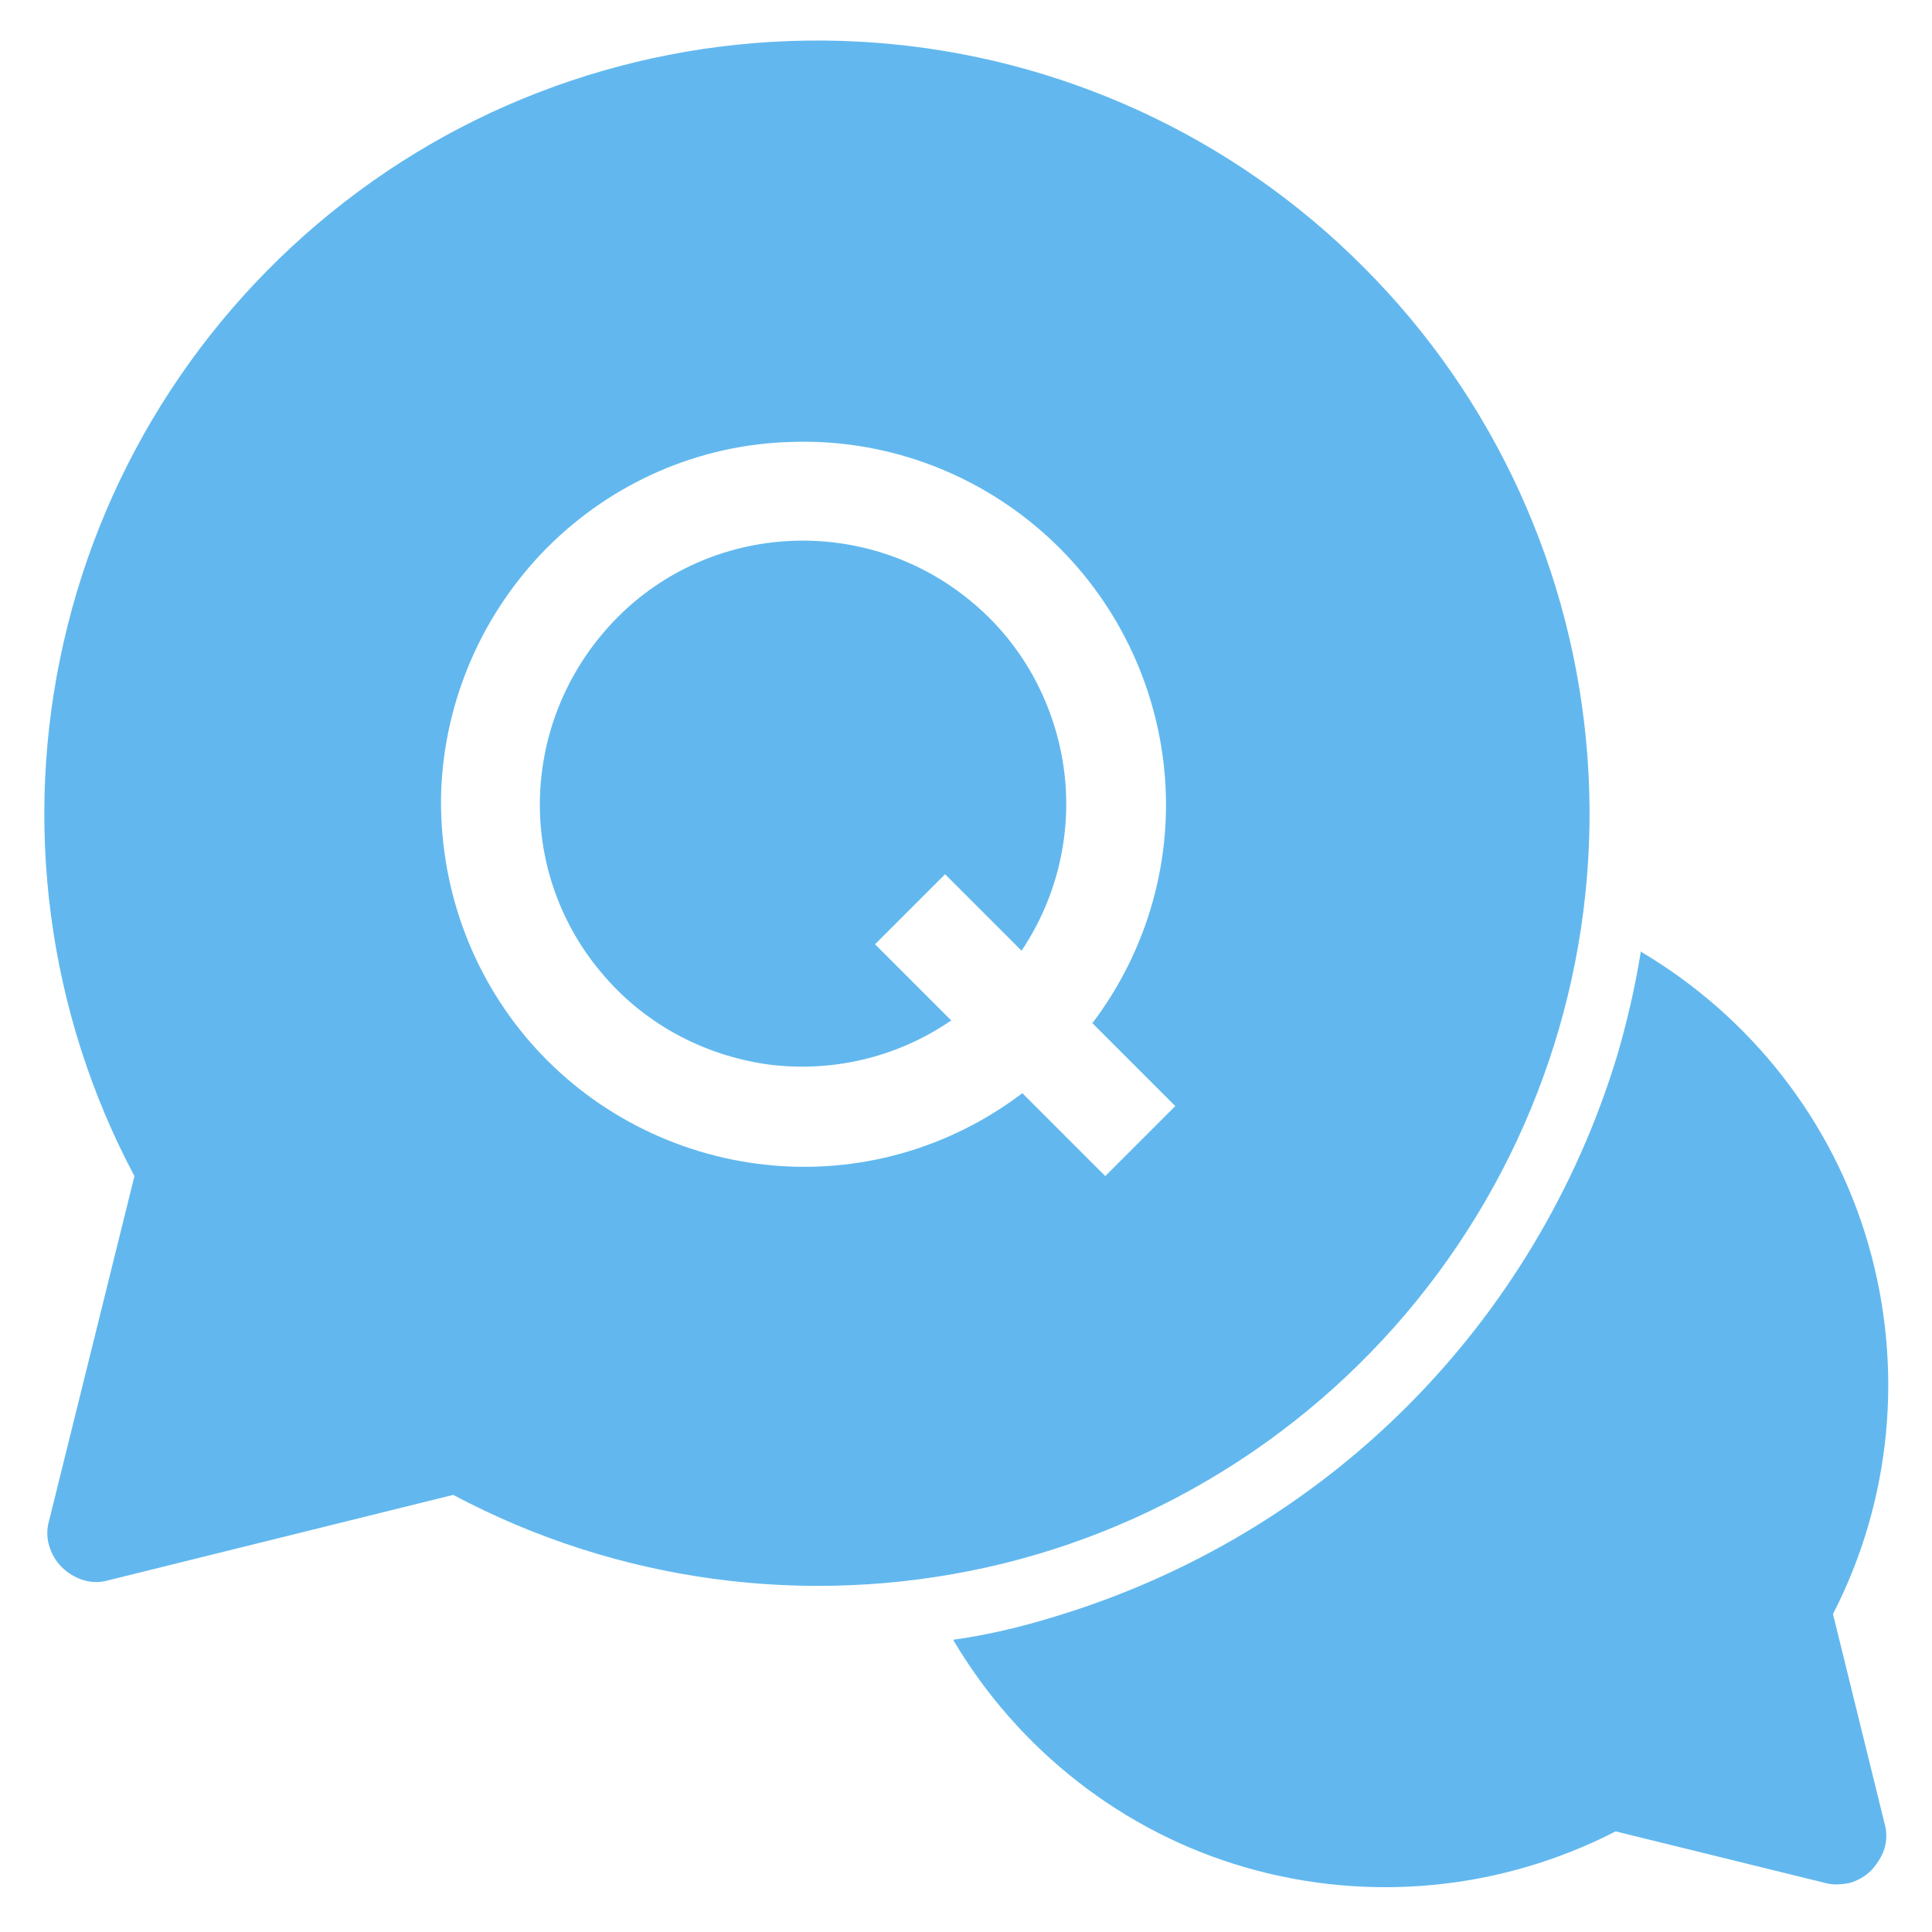 <svg xmlns="http://www.w3.org/2000/svg" xmlns:xlink="http://www.w3.org/1999/xlink" id="_&#x56FE;&#x5C42;_2" data-name="&#x56FE;&#x5C42; 2" viewBox="0 0 24 24"><defs><style>      .cls-1 {        clip-path: url(#clippath);      }      .cls-2 {        fill: none;      }      .cls-2, .cls-3 {        stroke-width: 0px;      }      .cls-3 {        fill: #62b8ee;      }    </style><clipPath id="clippath"><rect class="cls-2" width="24" height="24"></rect></clipPath></defs><g id="_&#x56FE;&#x5C42;_1-2" data-name="&#x56FE;&#x5C42; 1"><g class="cls-1"><g><path class="cls-3" d="M.77,19.47c.07.07.17.13.27.16.1.03.21.03.31,0l4.28-1.06c2.03,1.08,4.38,1.4,6.63.9,2.24-.5,4.23-1.8,5.6-3.65,1.37-1.85,2.03-4.13,1.86-6.42-.17-2.29-1.15-4.45-2.78-6.08-1.62-1.63-3.78-2.62-6.07-2.79-2.29-.17-4.57.48-6.42,1.85-1.85,1.37-3.15,3.35-3.66,5.6-.51,2.24-.2,4.6.88,6.63l-1.06,4.28c-.03.1-.03.21,0,.31.03.1.08.19.16.27ZM6.8,6.8c.81-.81,1.89-1.28,3.03-1.31,1.14-.04,2.25.36,3.11,1.11.86.75,1.4,1.8,1.52,2.93.12,1.13-.2,2.27-.89,3.18l1.03,1.03-.87.87-1.03-1.03c-.91.69-2.04,1.01-3.18.89-1.13-.12-2.18-.66-2.93-1.52-.75-.86-1.14-1.97-1.11-3.11.04-1.14.51-2.22,1.31-3.03Z"></path><path class="cls-3" d="M20.38,11.84c-.07.43-.17.86-.29,1.27-.5,1.65-1.4,3.15-2.61,4.36-1.22,1.22-2.72,2.11-4.37,2.61-.42.13-.84.23-1.27.29.81,1.37,2.11,2.39,3.64,2.83,1.53.44,3.17.28,4.59-.45l2.6.64c.1.03.21.02.31,0,.1-.03.19-.08.27-.16.07-.08.13-.17.16-.27.03-.1.03-.21,0-.31l-.64-2.6c.73-1.42.88-3.06.44-4.59-.44-1.53-1.46-2.83-2.83-3.64Z"></path><path class="cls-3" d="M11.82,12.68l-.95-.95.87-.87.95.95c.45-.67.64-1.49.52-2.3-.12-.8-.53-1.54-1.16-2.05-.63-.52-1.43-.78-2.24-.74-.81.04-1.58.38-2.15.96-.57.58-.91,1.34-.95,2.16-.04.81.23,1.61.75,2.23.52.63,1.25,1.03,2.06,1.15.8.11,1.62-.08,2.29-.54Z"></path></g></g></g></svg>